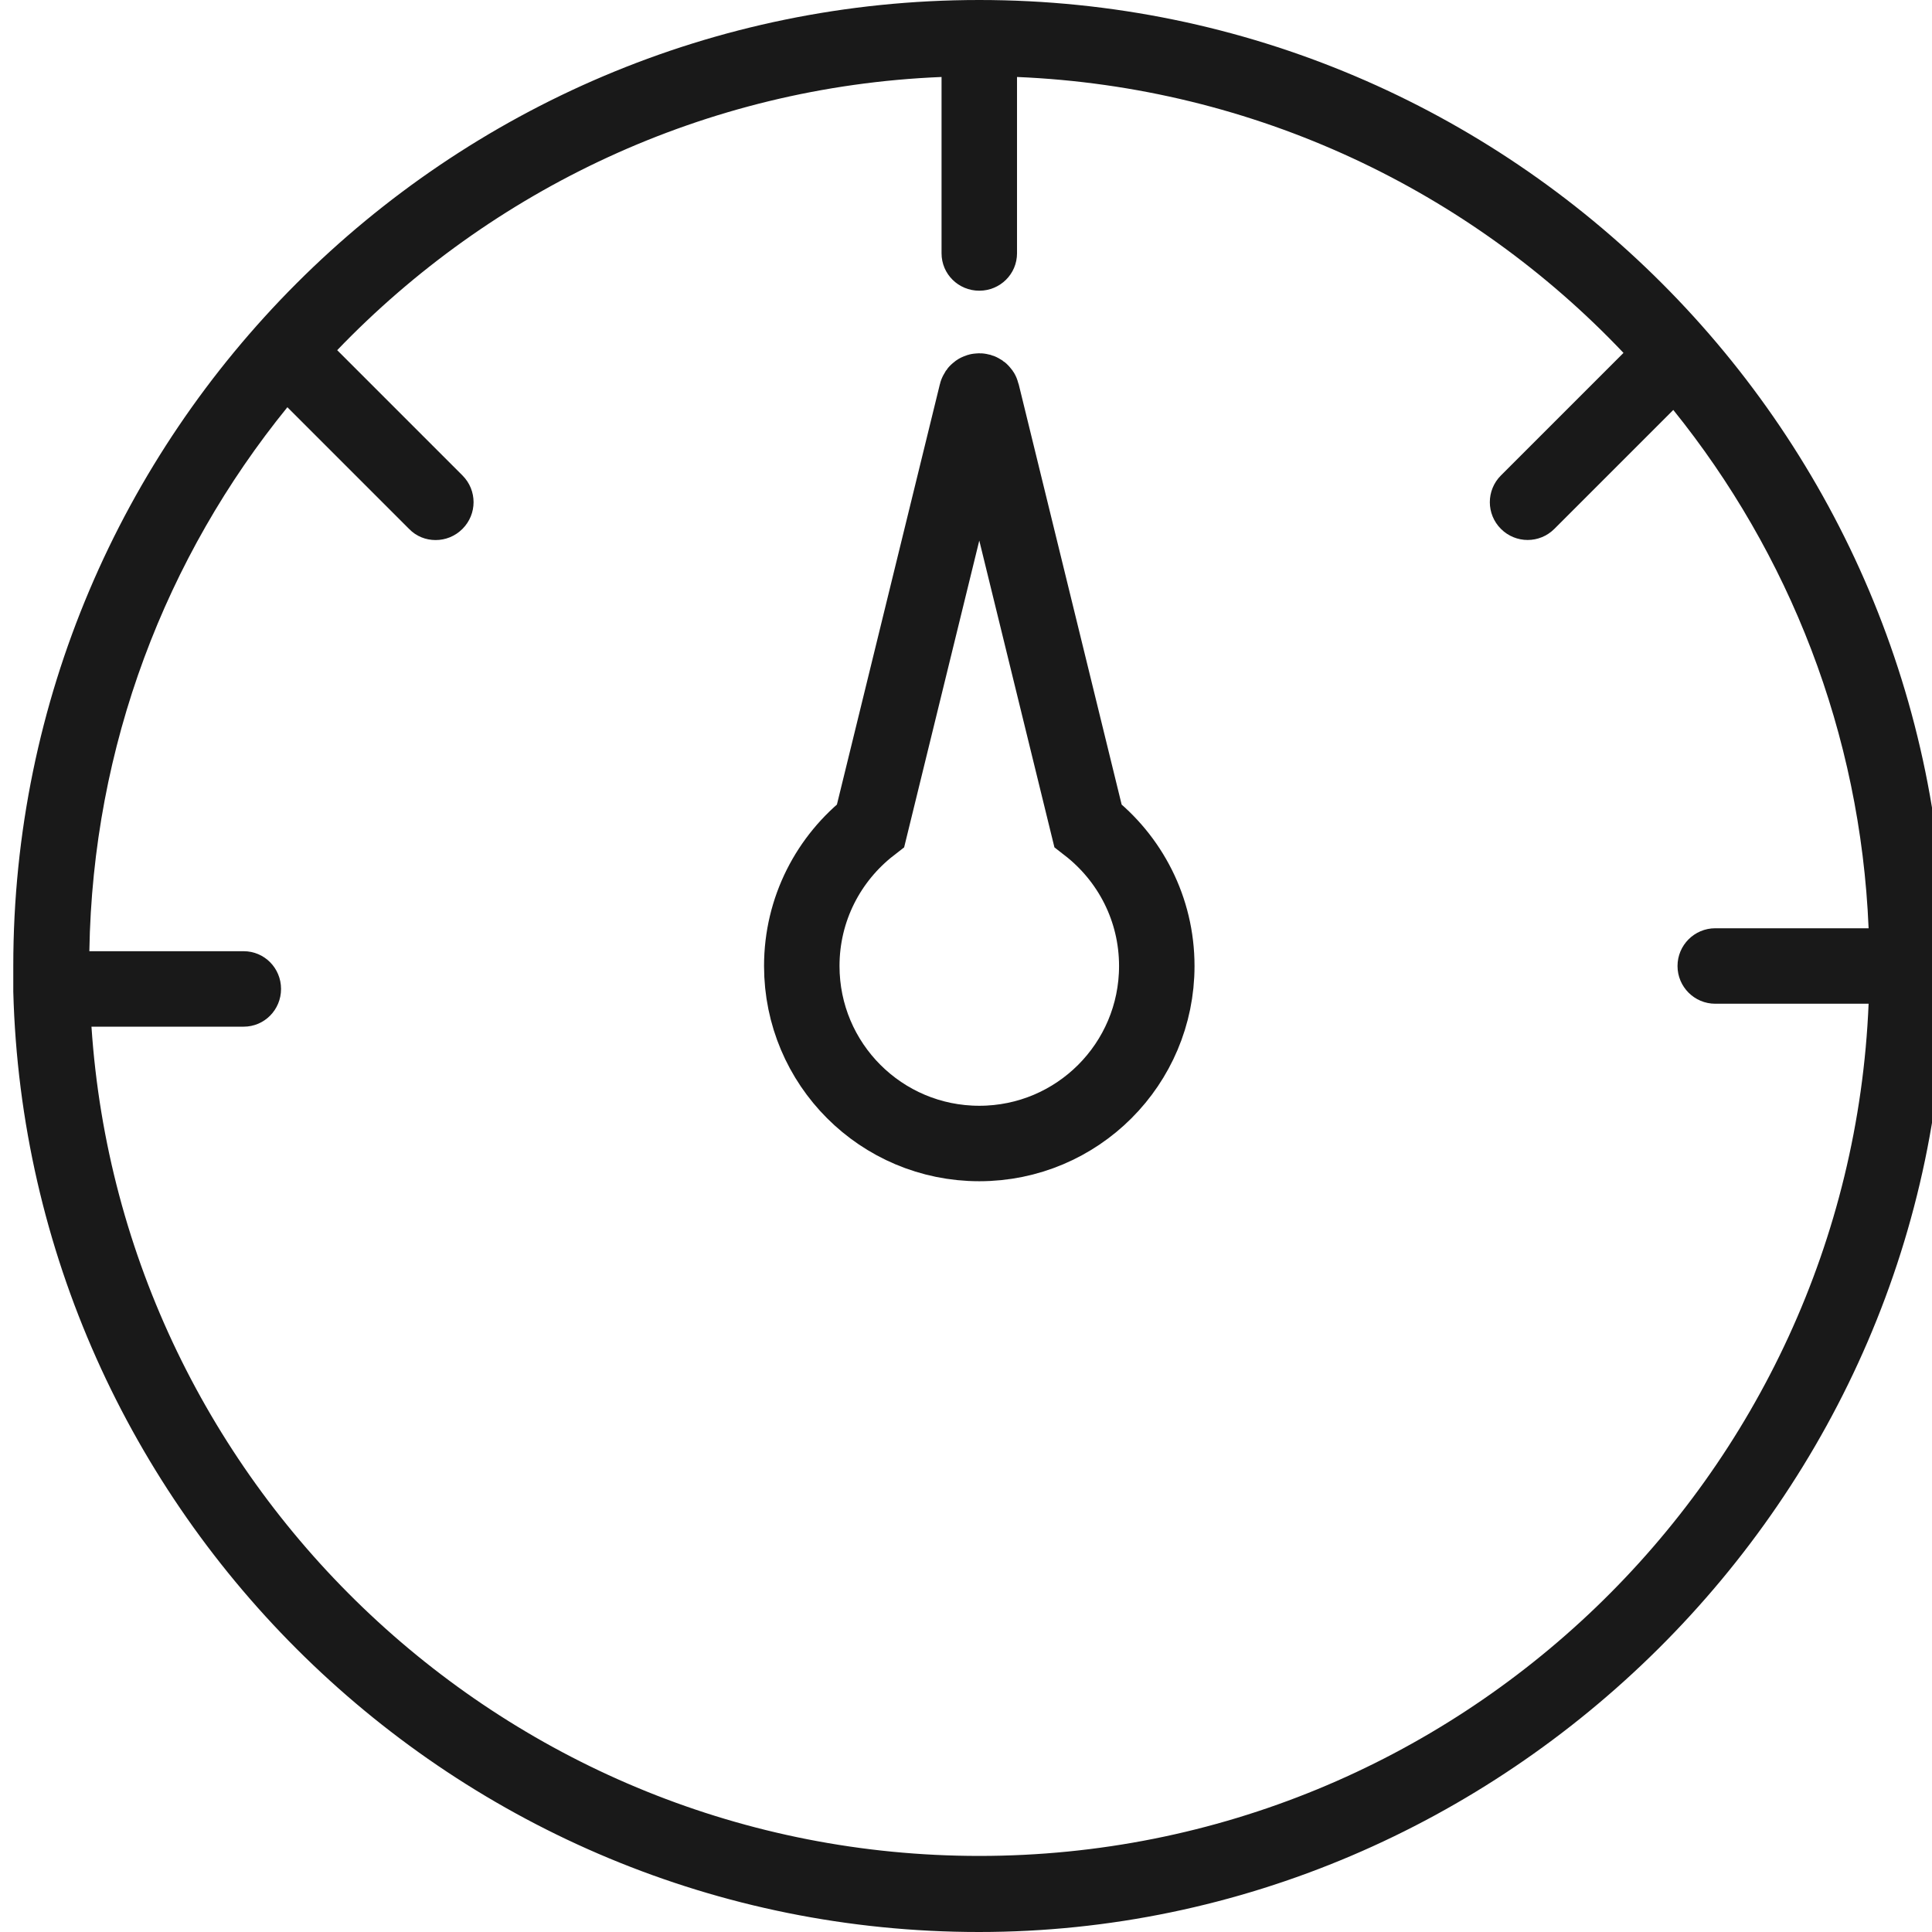 <?xml version="1.0" encoding="UTF-8"?><svg id="Cocoon_Indoor" xmlns="http://www.w3.org/2000/svg" viewBox="0 0 64 64"><defs><style>.cls-1{fill:#191919;stroke-width:0px;}.cls-2{fill:none;stroke:#191919;stroke-miterlimit:10;stroke-width:2.5px;}</style></defs><path class="cls-1" d="m32.44,0C14.8,0,.44,14.36.44,32c0,.23,0,.46,0,.69v.13s0,.02,0,.03c.46,17.25,14.64,31.15,31.99,31.15s32-14.36,32-32S50.09,0,32.44,0Zm0,61.48c-15.58,0-28.39-12.14-29.41-27.47h5.04c.69,0,1.24-.56,1.24-1.25s-.55-1.25-1.24-1.25H2.96c.11-6.82,2.54-13.07,6.56-18.02l4.03,4.03c.24.25.56.37.88.37s.64-.12.89-.37c.49-.49.49-1.28,0-1.77l-4.15-4.15C16.27,6.29,23.34,2.87,31.19,2.55v5.84c0,.69.56,1.24,1.25,1.24s1.25-.55,1.25-1.24V2.55c7.89.33,15,3.77,20.09,9.14l-4.06,4.06c-.49.49-.49,1.28,0,1.77.49.49,1.28.49,1.77,0l3.94-3.94c3.83,4.75,6.2,10.69,6.47,17.17h-5.08c-.69,0-1.25.56-1.25,1.25s.56,1.25,1.25,1.25h5.08c-.65,15.68-13.62,28.23-29.46,28.23Z"/><path class="cls-2" d="m38.32,32c0,3.25-2.63,5.88-5.88,5.88s-5.88-2.63-5.88-5.88c0-1.89.89-3.57,2.28-4.65l3.51-14.33c.02-.09.16-.09.18,0l3.51,14.33c1.39,1.08,2.28,2.76,2.28,4.65Z"/></svg>